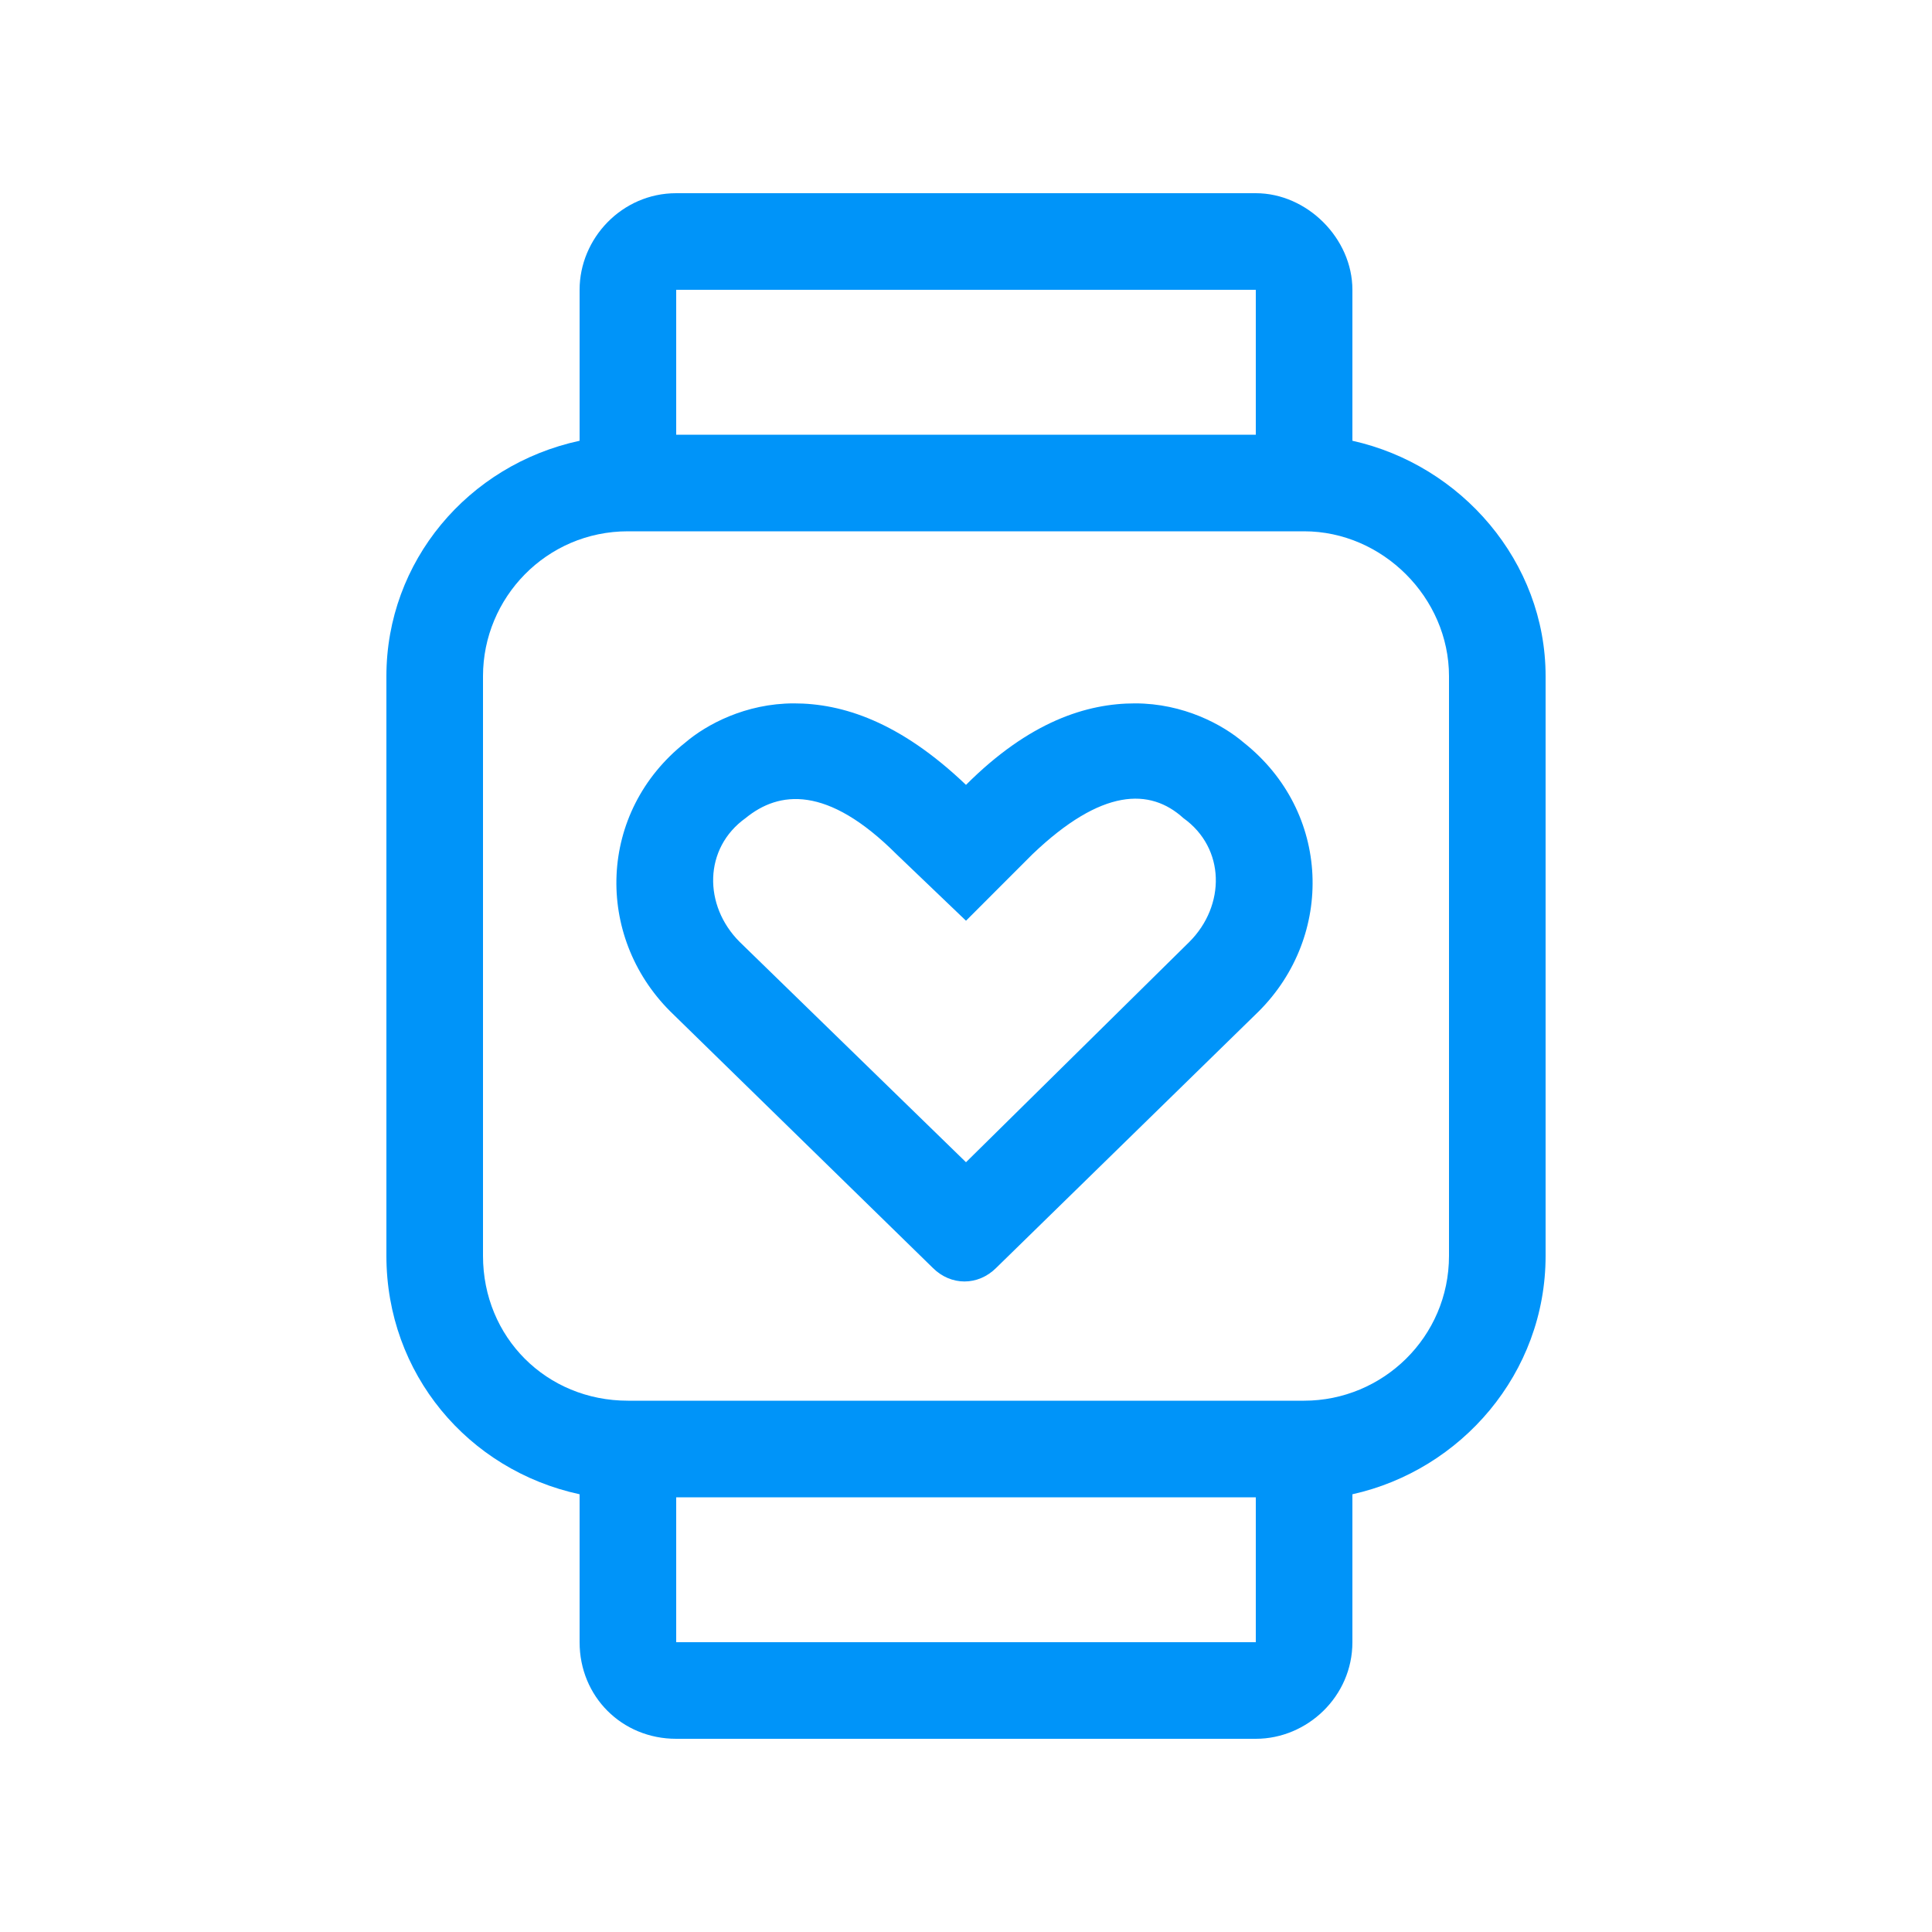 <svg width="60" height="60" viewBox="0 0 60 60" fill="none" xmlns="http://www.w3.org/2000/svg">
<path d="M35.25 21.844C33.75 21.844 31.969 22.406 30 24.375C27.938 22.406 26.156 21.844 24.656 21.844C23.156 21.844 21.938 22.5 21.281 23.062C18.562 25.219 18.469 29.062 20.812 31.406L28.969 39.375C29.531 39.938 30.375 39.938 30.938 39.375L39.094 31.406C41.438 29.062 41.344 25.219 38.625 23.062C37.969 22.5 36.75 21.844 35.25 21.844ZM36.938 29.25L30 36.094L22.969 29.25C21.844 28.125 21.844 26.344 23.156 25.406C24.188 24.562 25.688 24.375 27.844 26.531L30 28.594L32.062 26.531C34.219 24.469 35.719 24.469 36.75 25.406C38.062 26.344 38.062 28.125 36.938 29.25ZM42 13.688V9C42 7.406 40.594 6 39 6H21C19.312 6 18 7.406 18 9V13.688C14.531 14.438 12 17.438 12 21V39C12 42.656 14.531 45.656 18 46.406V51C18 52.688 19.312 54 21 54H39C40.594 54 42 52.688 42 51V46.406C45.375 45.656 48 42.656 48 39V21C48 17.438 45.375 14.438 42 13.688ZM21 9H39V13.5H21V9ZM39 51H21V46.5H39V51ZM45 39C45 41.531 42.938 43.5 40.5 43.5H19.5C16.969 43.5 15 41.531 15 39V21C15 18.562 16.969 16.5 19.5 16.5H40.5C42.938 16.5 45 18.562 45 21V39Z" fill="#0094F9"/>
</svg>

